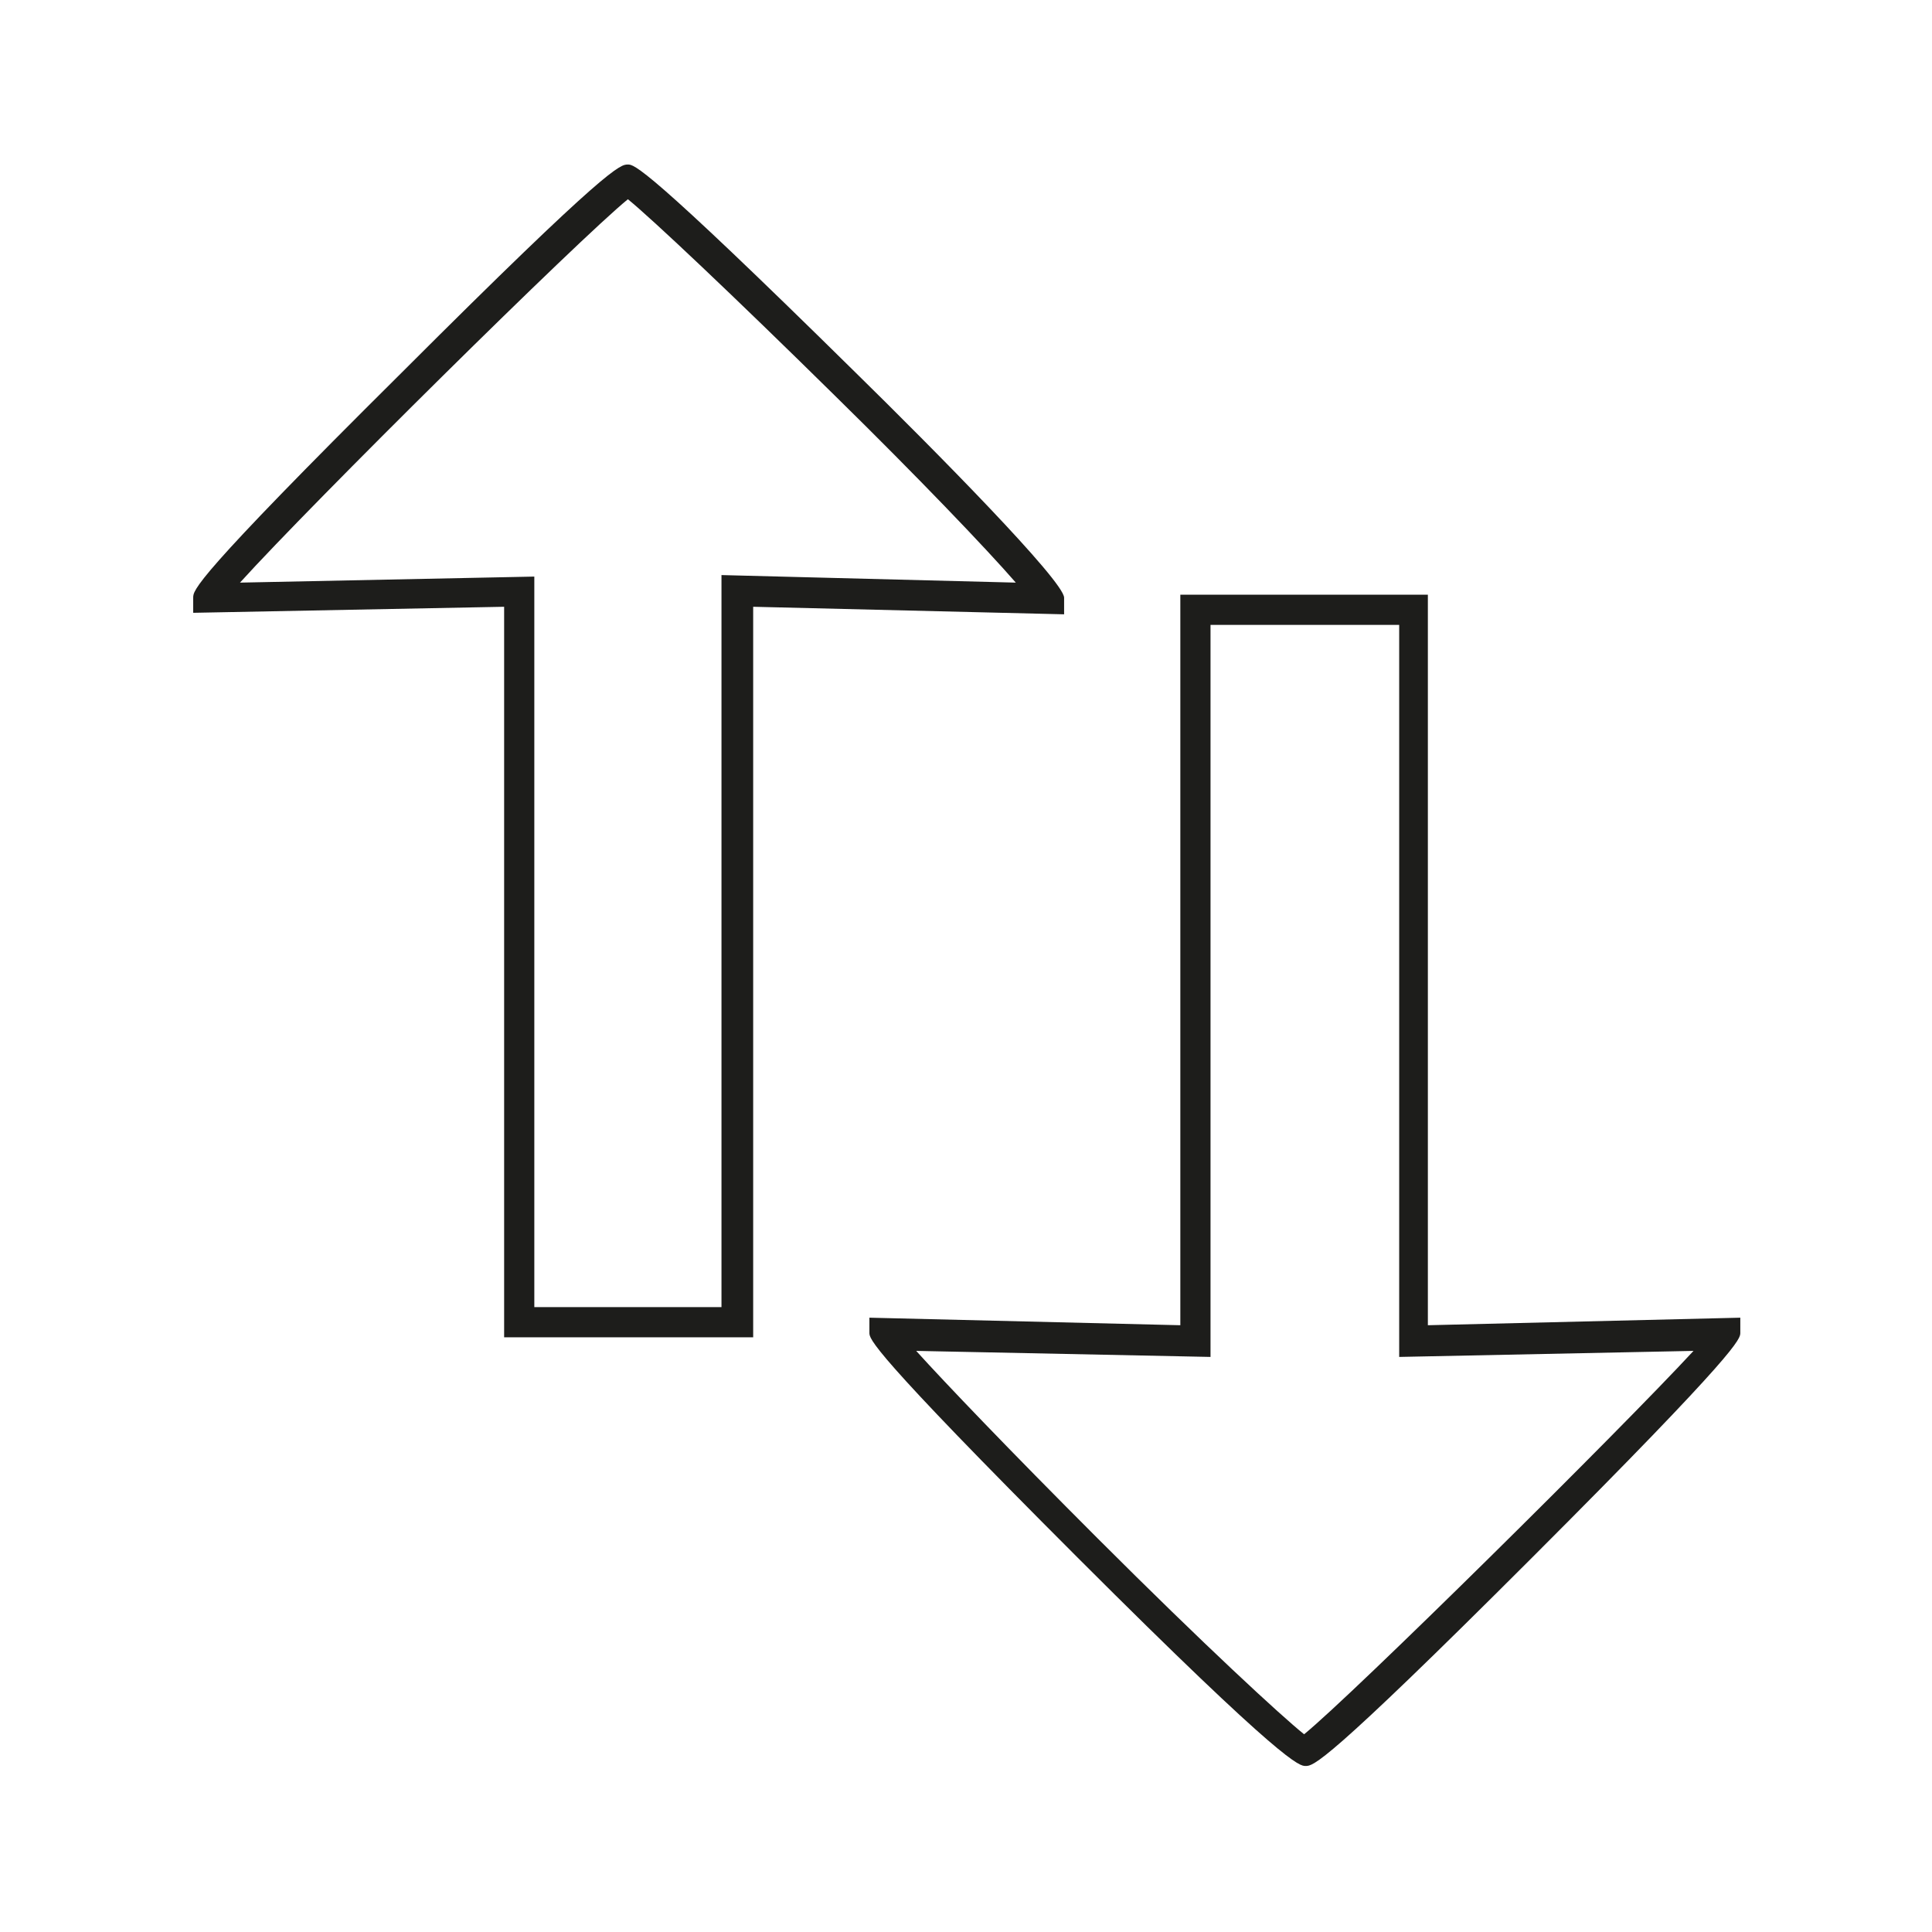 <?xml version="1.0" encoding="utf-8"?>
<!-- Generator: Adobe Illustrator 25.3.1, SVG Export Plug-In . SVG Version: 6.00 Build 0)  -->
<svg version="1.1" id="Layer_1" xmlns="http://www.w3.org/2000/svg" xmlns:xlink="http://www.w3.org/1999/xlink" x="0px" y="0px"
	 viewBox="0 0 128 128" style="enable-background:new 0 0 128 128;" xml:space="preserve">
<style type="text/css">
	.st0{fill:#1D1D1B;}
</style>
<g>
	<path class="st0" d="M94.6,87.8V39.4H78.2v48.4l-20.6-0.5v1c0,0.4,0,1.1,13.8,14.9c13.8,13.8,14.7,13.8,15.1,13.8
		c0.5,0,1.2,0,15-13.8c13.8-13.8,13.8-14.5,13.8-14.9v-1L94.6,87.8z M86.4,114.9c-1.5-1.2-6.6-5.9-13.7-13
		c-5.9-5.9-10.1-10.3-12-12.4l19.5,0.4V41.4h12.5v48.5l19.5-0.4C107.3,94.8,89.6,112.3,86.4,114.9z"/>
	<path class="st0" d="M70.5,39.6c0-1.1-8.6-9.8-13.8-14.9C42.7,10.9,42,10.9,41.6,10.9c-0.5,0-1.2,0-15,13.8
		C12.8,38.4,12.8,39.1,12.8,39.6v1l20.6-0.4v48.4h16.5V40.2l20.6,0.5V39.6z M47.8,38.1v48.5H35.4V38.2l-19.5,0.4
		c4.8-5.3,22.5-22.8,25.7-25.4c1.6,1.3,7,6.4,13.7,13c5.5,5.4,10,10.1,12,12.4L47.8,38.1z"/>
</g>
</svg>
